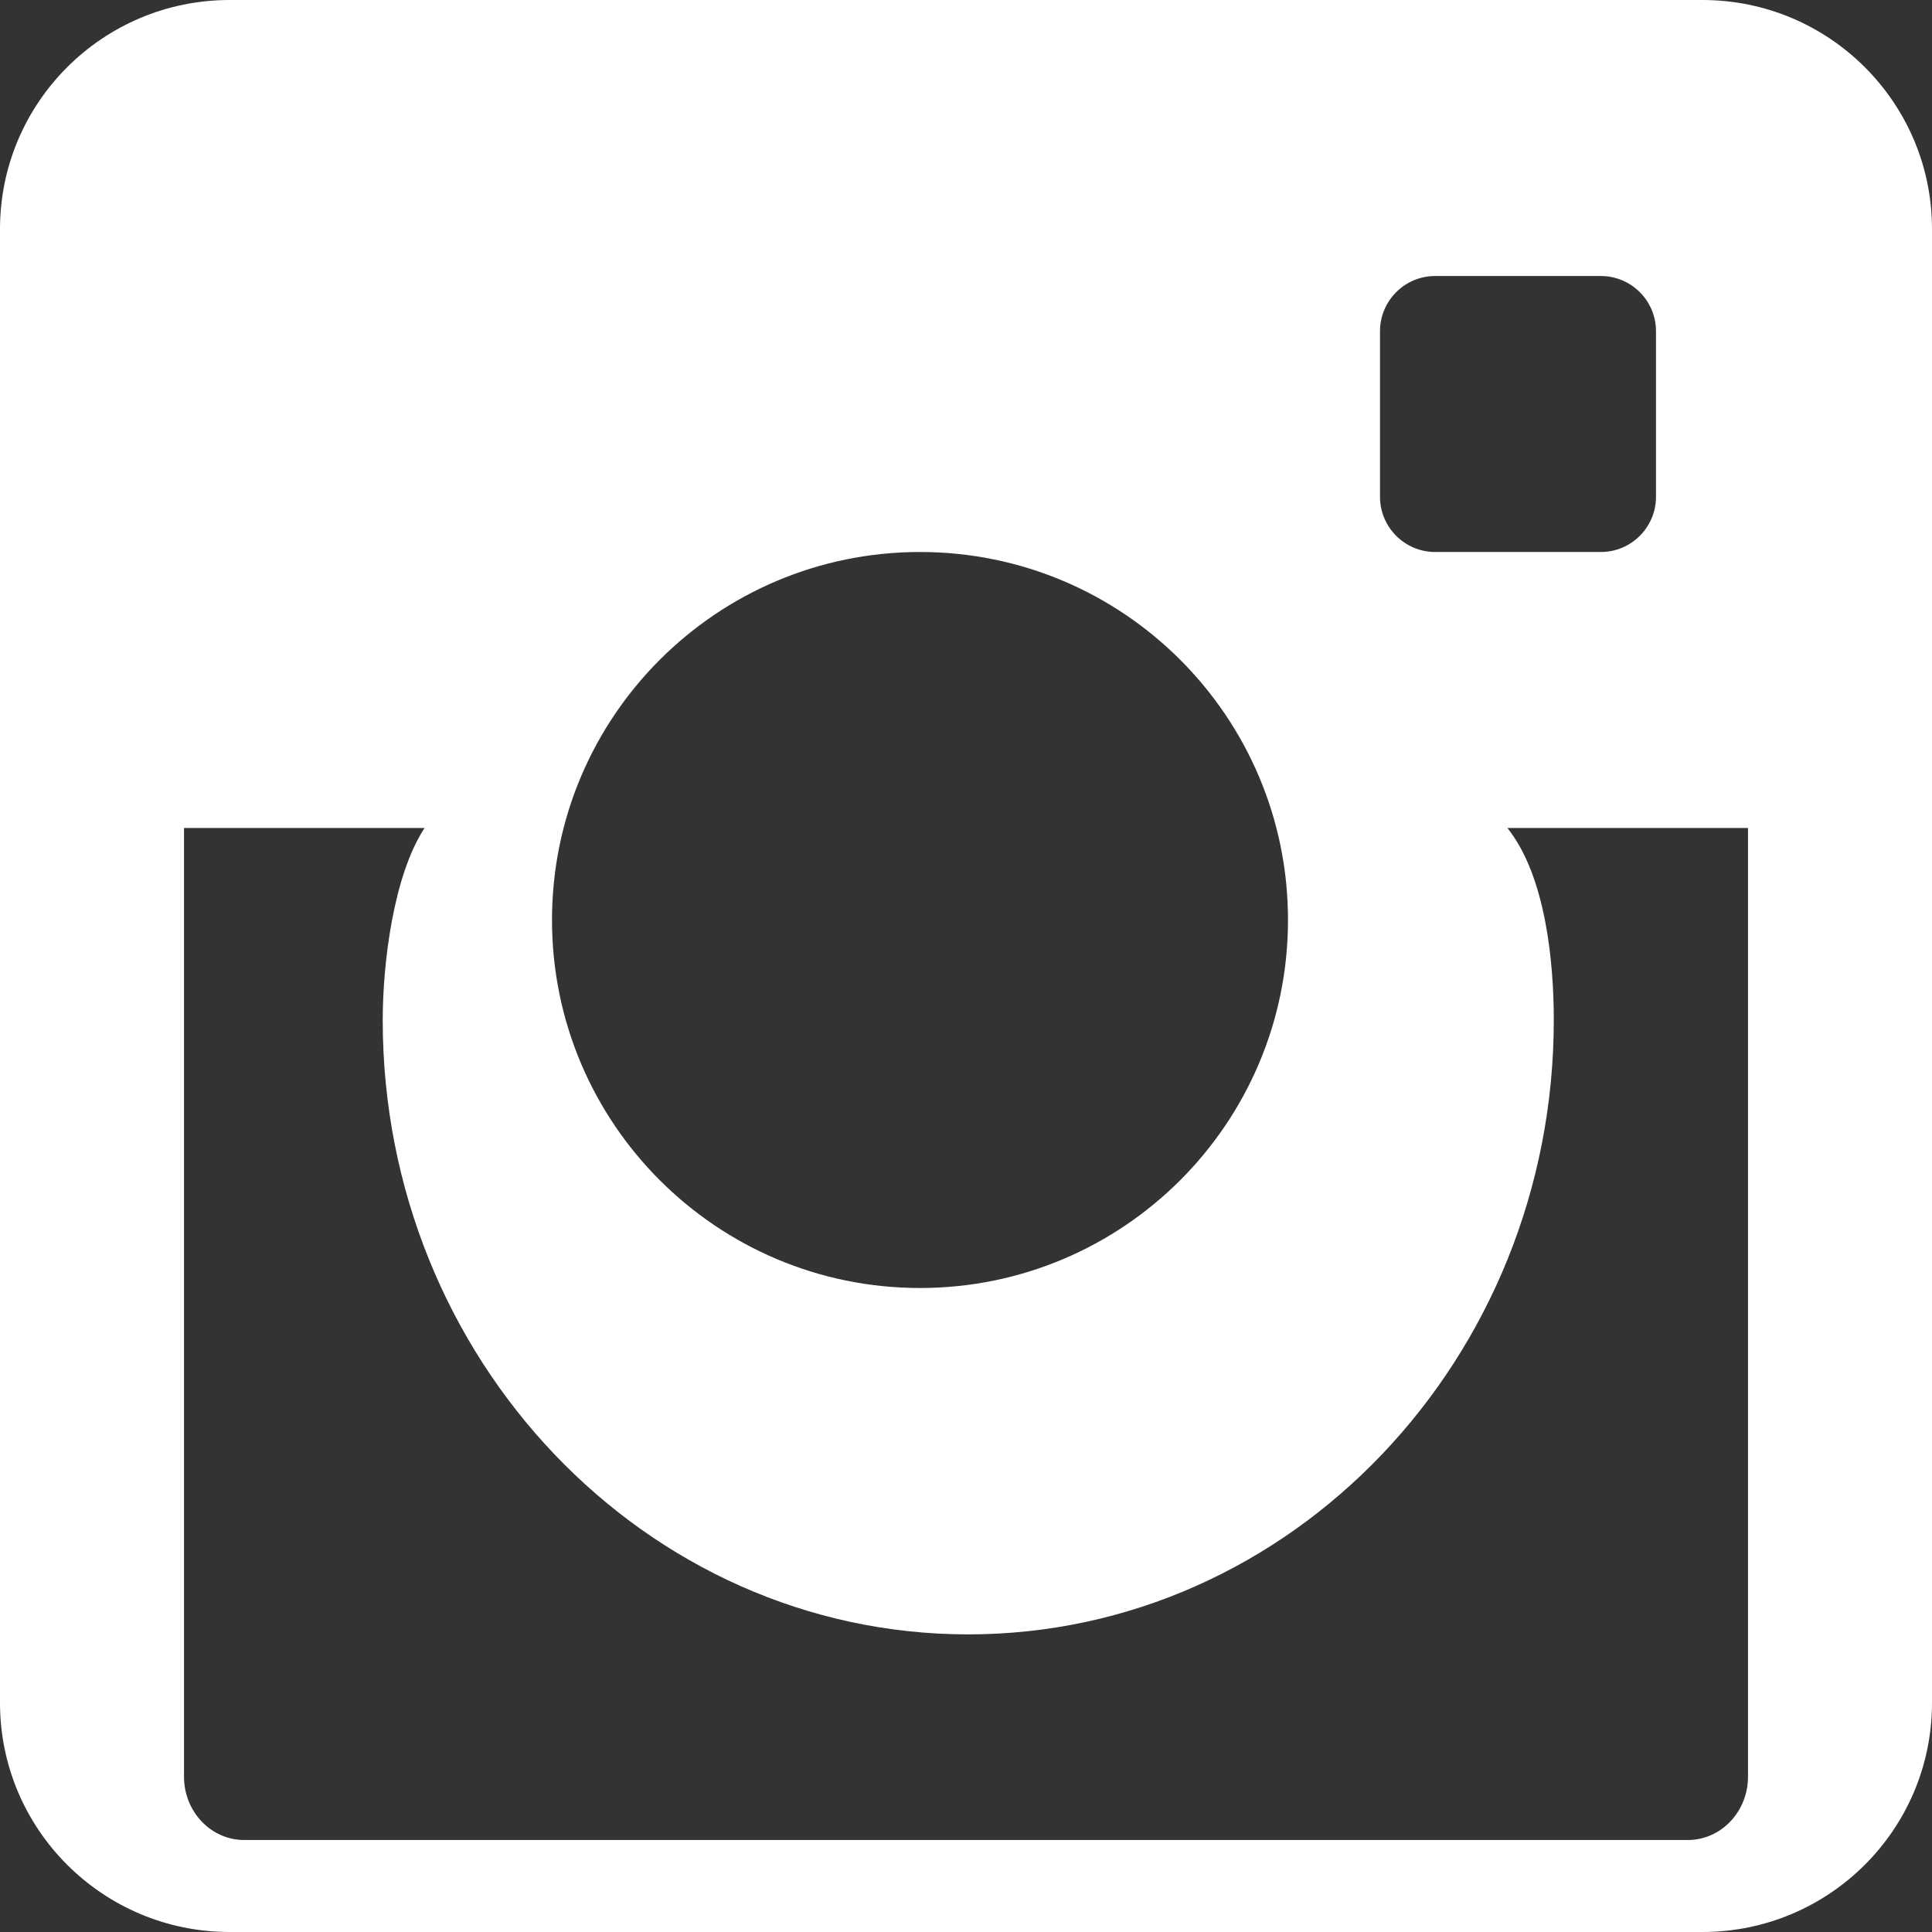 <svg width="21" height="21" viewBox="0 0 21 21" fill="none" xmlns="http://www.w3.org/2000/svg">
<rect x="0" y="0" width="21" height="21" fill="#333333" stroke="none"/>
<path fill-rule="evenodd" clip-rule="evenodd" d="M18.346 20H2.654C2.293 20 2 19.692 2 19.312V9H4.615C4.275 9.516 4.16 10.477 4.16 11.088C4.16 14.77 7.015 17.765 10.524 17.765C14.034 17.765 16.889 14.77 16.889 11.088C16.889 10.477 16.807 9.53 16.385 9H19V19.312C19 19.692 18.707 20 18.346 20ZM10 6C12.209 6 14 7.791 14 10C14 12.209 12.209 14 10 14C7.791 14 6 12.209 6 10C6 7.791 7.791 6 10 6ZM15.6 3H17.4C17.731 3 18 3.269 18 3.6V5.4C18 5.731 17.731 6 17.4 6H15.6C15.269 6 15 5.731 15 5.4V3.6C15 3.269 15.269 3 15.6 3ZM18.504 0H2.496C1.118 0 0 1.115 0 2.49V18.509C0 19.885 1.118 21 2.496 21H18.504C19.882 21 21 19.885 21 18.509V2.49C21 1.115 19.882 0 18.504 0Z" fill="white"/>
</svg>
